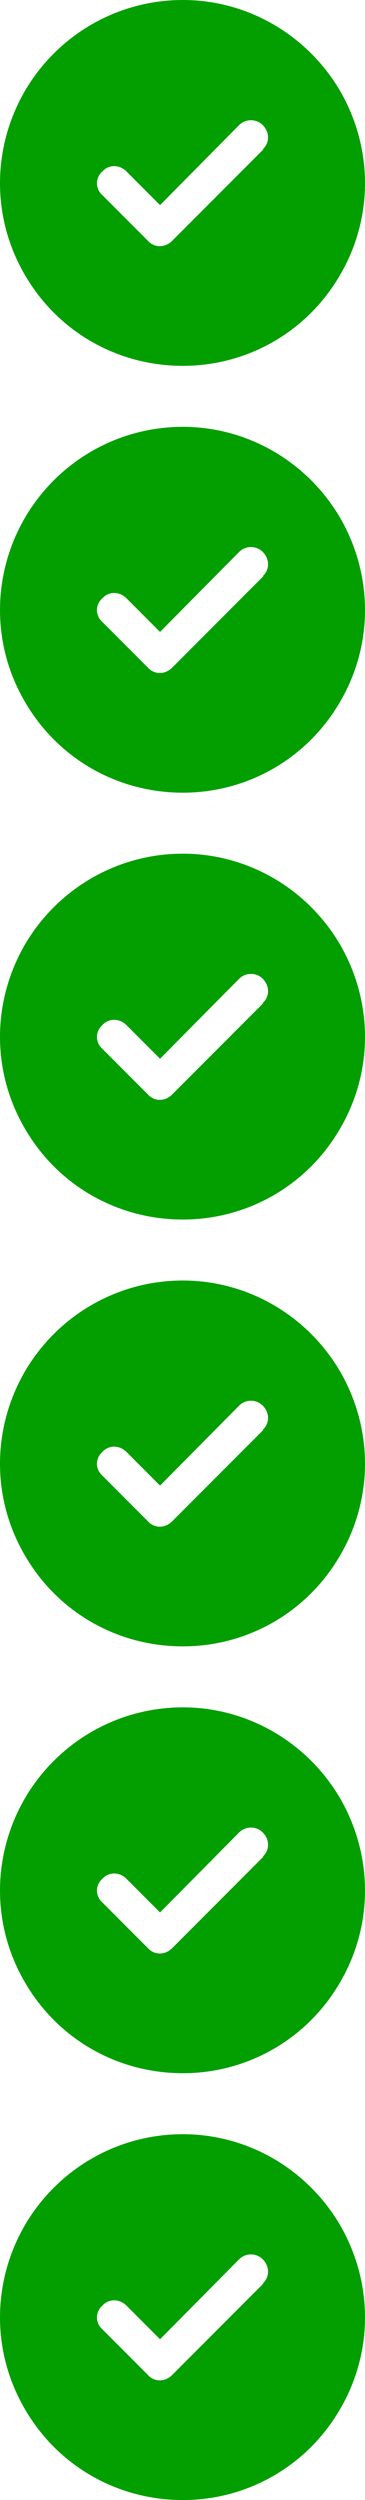<?xml version="1.0" encoding="utf-8"?><svg width="24" height="164" viewBox="0 0 24 164" fill="none" xmlns="http://www.w3.org/2000/svg">
<path d="M12.023 24C7.711 24 3.773 21.75 1.617 18C-0.539 14.297 -0.539 9.75 1.617 6C3.773 2.297 7.711 0 12.023 0C16.289 0 20.227 2.297 22.383 6C24.539 9.75 24.539 14.297 22.383 18C20.227 21.75 16.289 24 12.023 24ZM17.32 9.797H17.273C17.742 9.375 17.742 8.672 17.273 8.203C16.852 7.781 16.148 7.781 15.727 8.203L10.523 13.453L8.32 11.25C7.852 10.781 7.148 10.781 6.727 11.25C6.258 11.672 6.258 12.375 6.727 12.797L9.727 15.797C10.148 16.266 10.852 16.266 11.32 15.797L17.32 9.797Z" fill="#039F00"/>
<path d="M12.023 52C7.711 52 3.773 49.75 1.617 46C-0.539 42.297 -0.539 37.75 1.617 34C3.773 30.297 7.711 28 12.023 28C16.289 28 20.227 30.297 22.383 34C24.539 37.75 24.539 42.297 22.383 46C20.227 49.75 16.289 52 12.023 52ZM17.32 37.797H17.273C17.742 37.375 17.742 36.672 17.273 36.203C16.852 35.781 16.148 35.781 15.727 36.203L10.523 41.453L8.32 39.25C7.852 38.781 7.148 38.781 6.727 39.25C6.258 39.672 6.258 40.375 6.727 40.797L9.727 43.797C10.148 44.266 10.852 44.266 11.32 43.797L17.32 37.797Z" fill="#039F00"/>
<path d="M12.023 80C7.711 80 3.773 77.75 1.617 74C-0.539 70.297 -0.539 65.75 1.617 62C3.773 58.297 7.711 56 12.023 56C16.289 56 20.227 58.297 22.383 62C24.539 65.75 24.539 70.297 22.383 74C20.227 77.75 16.289 80 12.023 80ZM17.32 65.797H17.273C17.742 65.375 17.742 64.672 17.273 64.203C16.852 63.781 16.148 63.781 15.727 64.203L10.523 69.453L8.32 67.25C7.852 66.781 7.148 66.781 6.727 67.25C6.258 67.672 6.258 68.375 6.727 68.797L9.727 71.797C10.148 72.266 10.852 72.266 11.32 71.797L17.32 65.797Z" fill="#039F00"/>
<path d="M12.023 108C7.711 108 3.773 105.75 1.617 102C-0.539 98.297 -0.539 93.75 1.617 90C3.773 86.297 7.711 84 12.023 84C16.289 84 20.227 86.297 22.383 90C24.539 93.75 24.539 98.297 22.383 102C20.227 105.75 16.289 108 12.023 108ZM17.32 93.797H17.273C17.742 93.375 17.742 92.672 17.273 92.203C16.852 91.781 16.148 91.781 15.727 92.203L10.523 97.453L8.32 95.25C7.852 94.781 7.148 94.781 6.727 95.25C6.258 95.672 6.258 96.375 6.727 96.797L9.727 99.797C10.148 100.266 10.852 100.266 11.32 99.797L17.32 93.797Z" fill="#039F00"/>
<path d="M12.023 136C7.711 136 3.773 133.75 1.617 130C-0.539 126.297 -0.539 121.75 1.617 118C3.773 114.297 7.711 112 12.023 112C16.289 112 20.227 114.297 22.383 118C24.539 121.75 24.539 126.297 22.383 130C20.227 133.75 16.289 136 12.023 136ZM17.32 121.797H17.273C17.742 121.375 17.742 120.672 17.273 120.203C16.852 119.781 16.148 119.781 15.727 120.203L10.523 125.453L8.32 123.25C7.852 122.781 7.148 122.781 6.727 123.25C6.258 123.672 6.258 124.375 6.727 124.797L9.727 127.797C10.148 128.266 10.852 128.266 11.32 127.797L17.32 121.797Z" fill="#039F00"/>
<path d="M12.023 164C7.711 164 3.773 161.75 1.617 158C-0.539 154.297 -0.539 149.75 1.617 146C3.773 142.297 7.711 140 12.023 140C16.289 140 20.227 142.297 22.383 146C24.539 149.75 24.539 154.297 22.383 158C20.227 161.75 16.289 164 12.023 164ZM17.32 149.797H17.273C17.742 149.375 17.742 148.672 17.273 148.203C16.852 147.781 16.148 147.781 15.727 148.203L10.523 153.453L8.32 151.25C7.852 150.781 7.148 150.781 6.727 151.25C6.258 151.672 6.258 152.375 6.727 152.797L9.727 155.797C10.148 156.266 10.852 156.266 11.32 155.797L17.32 149.797Z" fill="#039F00"/>
</svg>

